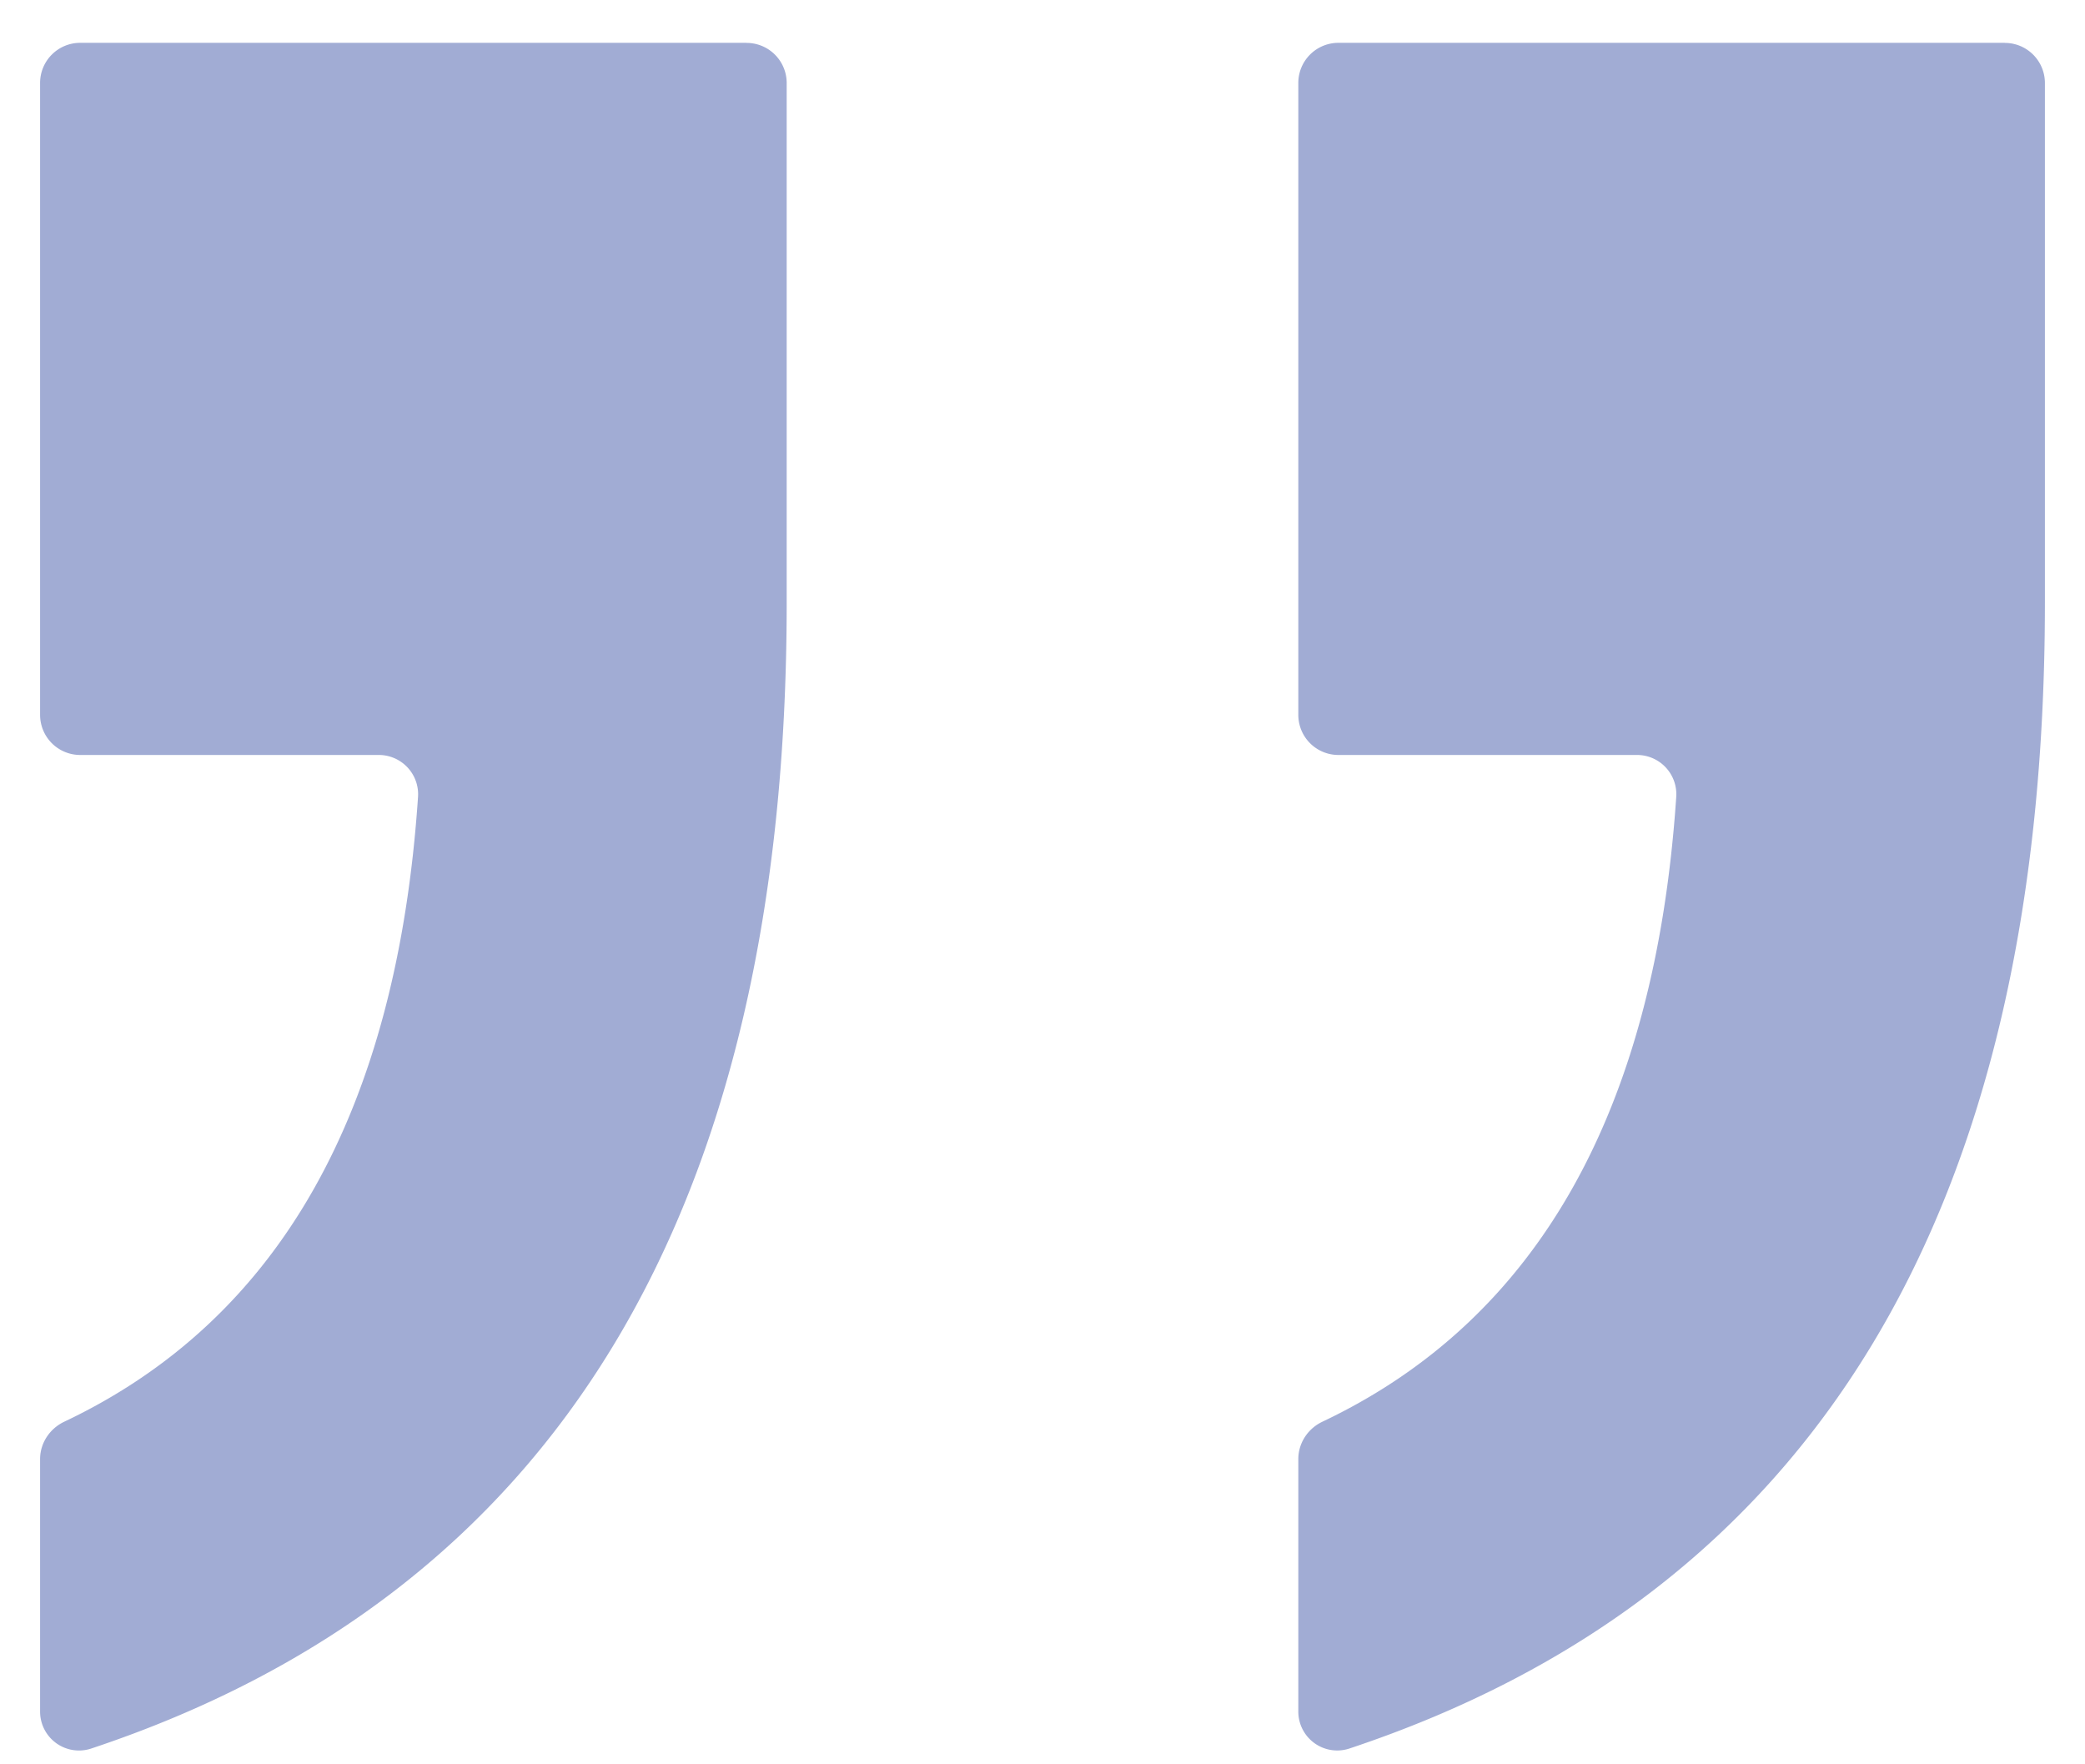 <svg fill="none" height="22" viewBox="0 0 26 22" width="26" xmlns="http://www.w3.org/2000/svg">
    <path d="M25 .535a.5.5 0 01.5.5v6.482c0 7.6-2.892 12.363-8.676 14.287a.485.485 0 01-.634-.468v-3.142c0-.201.12-.381.302-.467 2.676-1.269 4.147-3.867 4.411-7.793a.49.49 0 00-.492-.52H16.69a.5.5 0 01-.5-.5v-7.88a.5.5 0 01.5-.5H25zm-15.69 0a.5.5 0 01.5.5v6.482c0 7.6-2.892 12.363-8.675 14.287a.485.485 0 01-.635-.468v-3.142c0-.201.121-.381.303-.467 2.676-1.269 4.146-3.867 4.41-7.793a.49.49 0 00-.492-.52H1a.5.5 0 01-.5-.5v-7.88a.5.5 0 01.5-.5h8.31z" fill="#7A89C2" fill-opacity=".7"/>
</svg>

